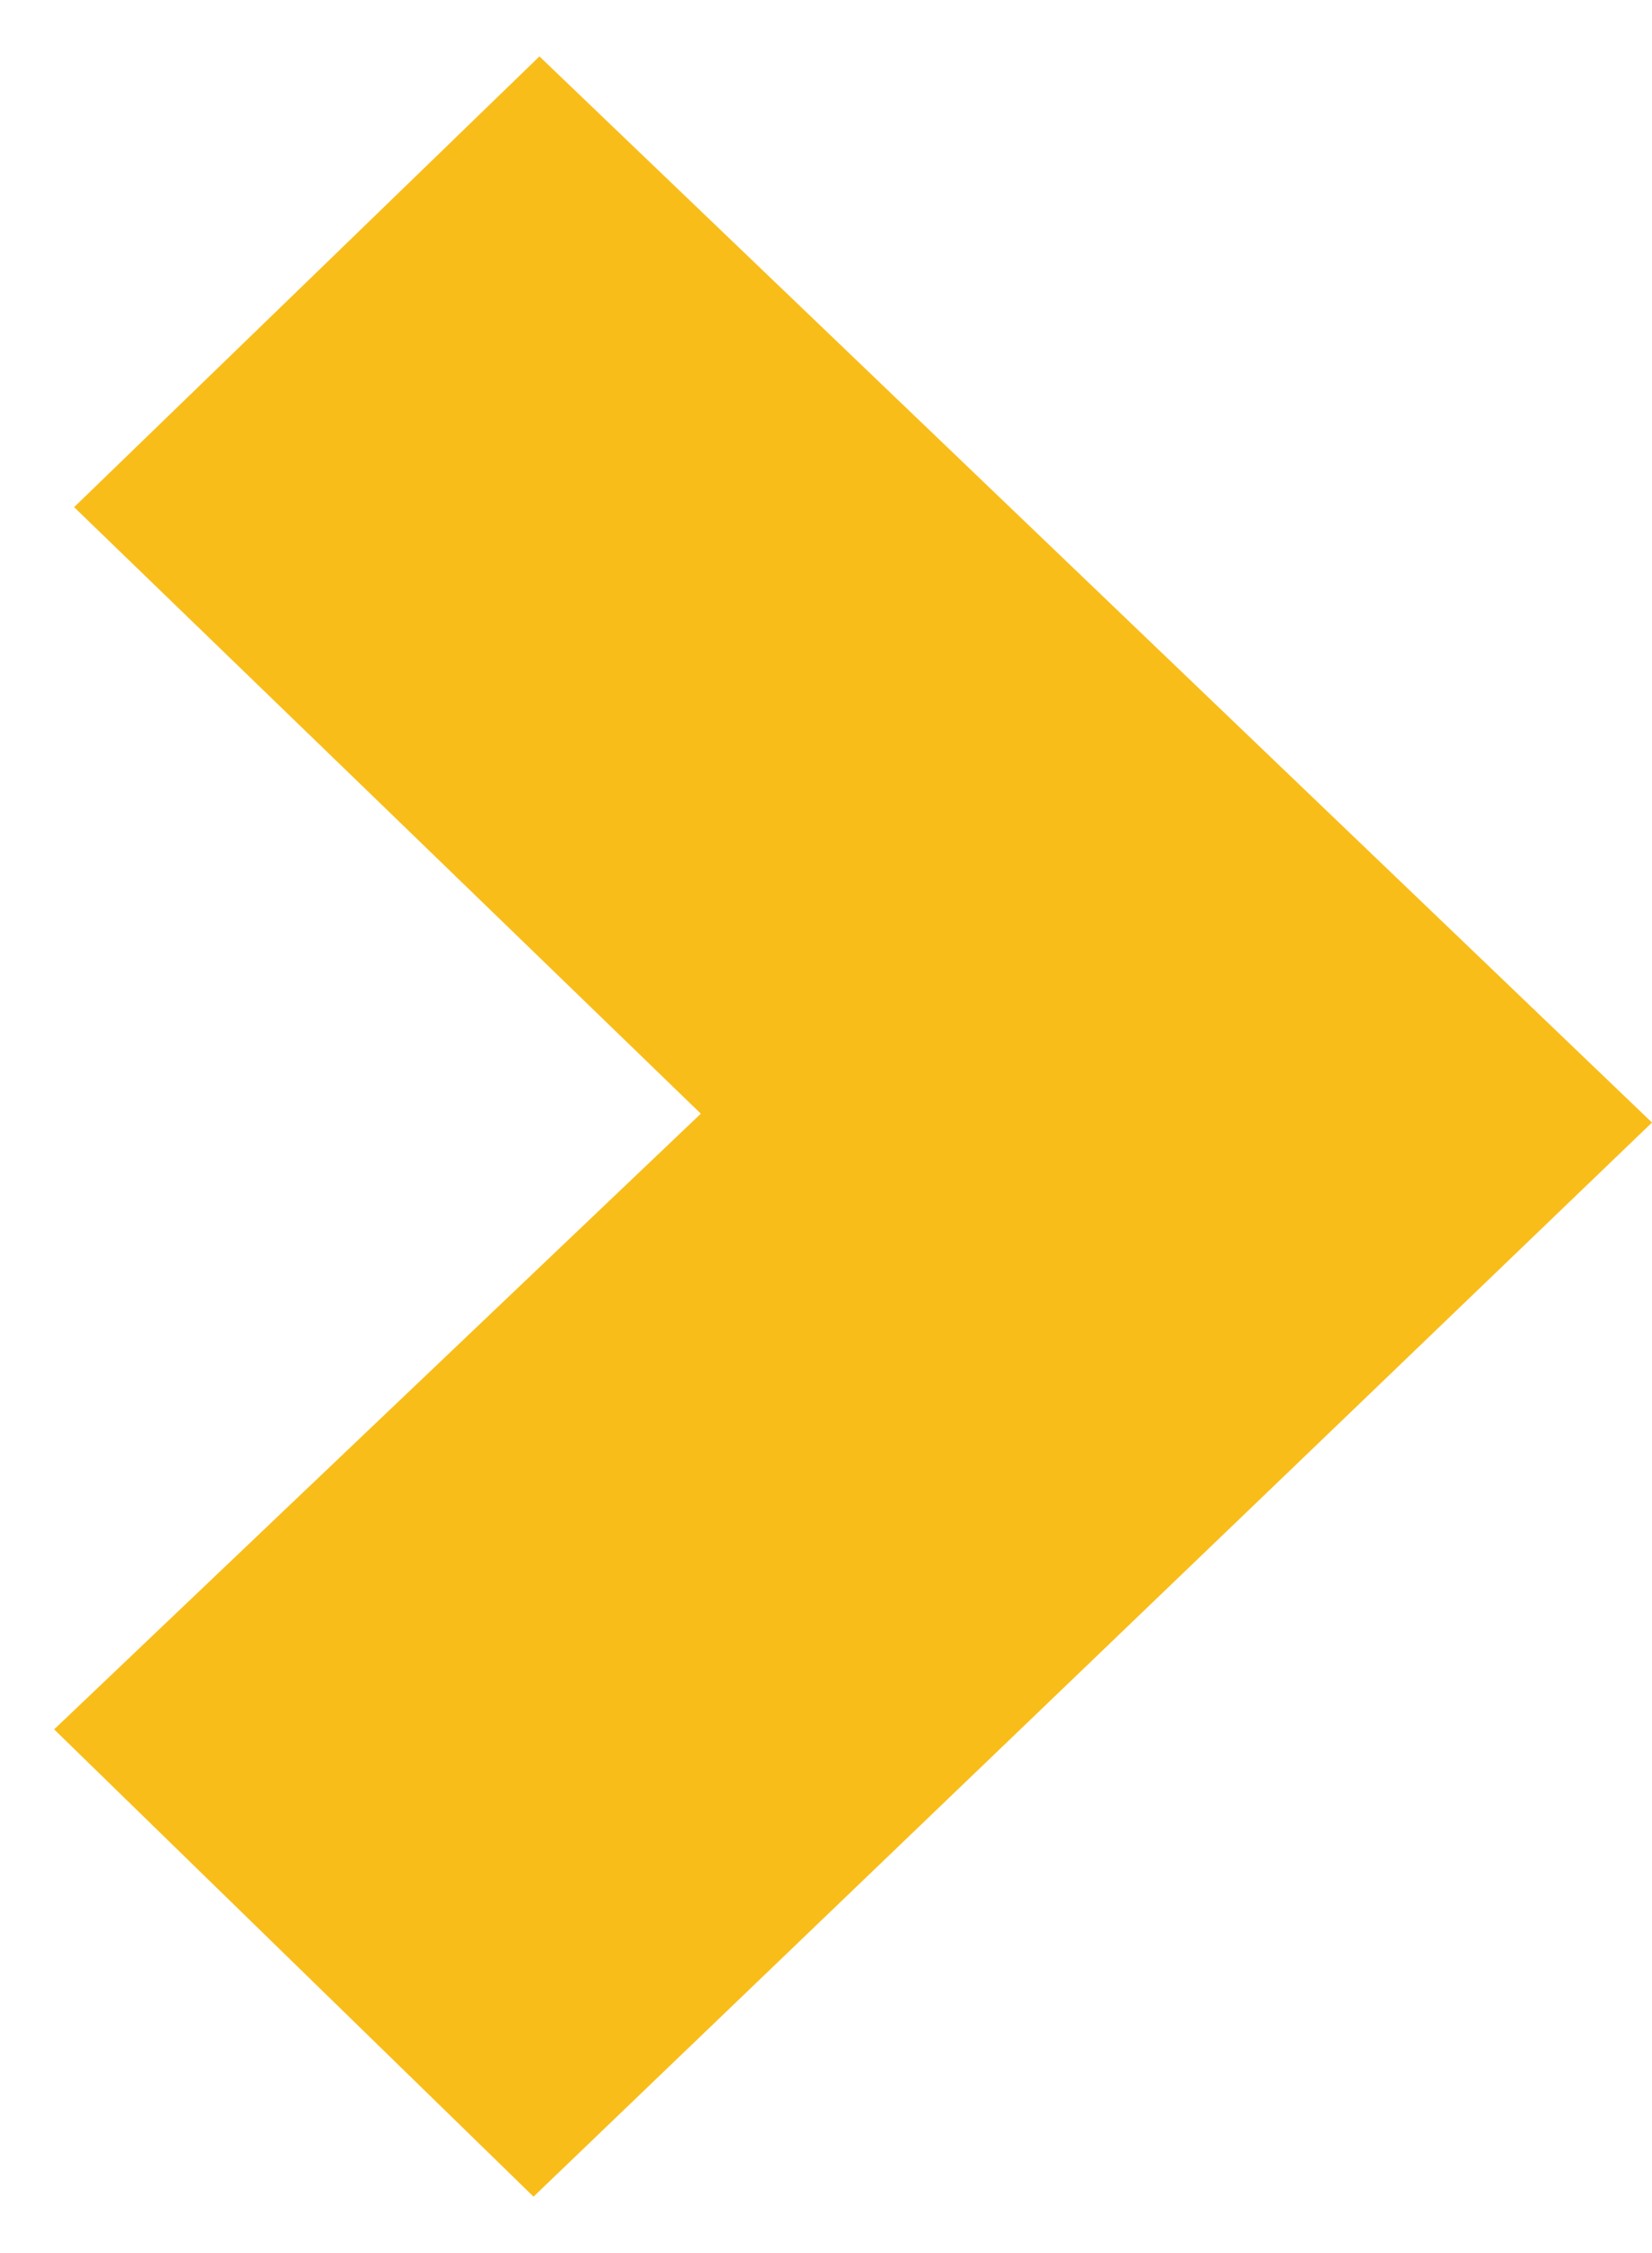 <svg width="22" height="30" viewBox="0 0 22 30" fill="none" xmlns="http://www.w3.org/2000/svg">
<path d="M7.105 29.249C4.976 27.174 2.85 25.103 0.721 23.027C3.555 20.33 6.499 17.527 9.333 14.829C6.551 12.136 3.769 9.442 0.987 6.753C3.052 4.753 5.118 2.754 7.184 0.751C12.123 5.482 17.061 10.216 22 14.947C17.077 19.681 12.035 24.518 7.105 29.249Z" fill="#F9BD1A"/>
</svg>
